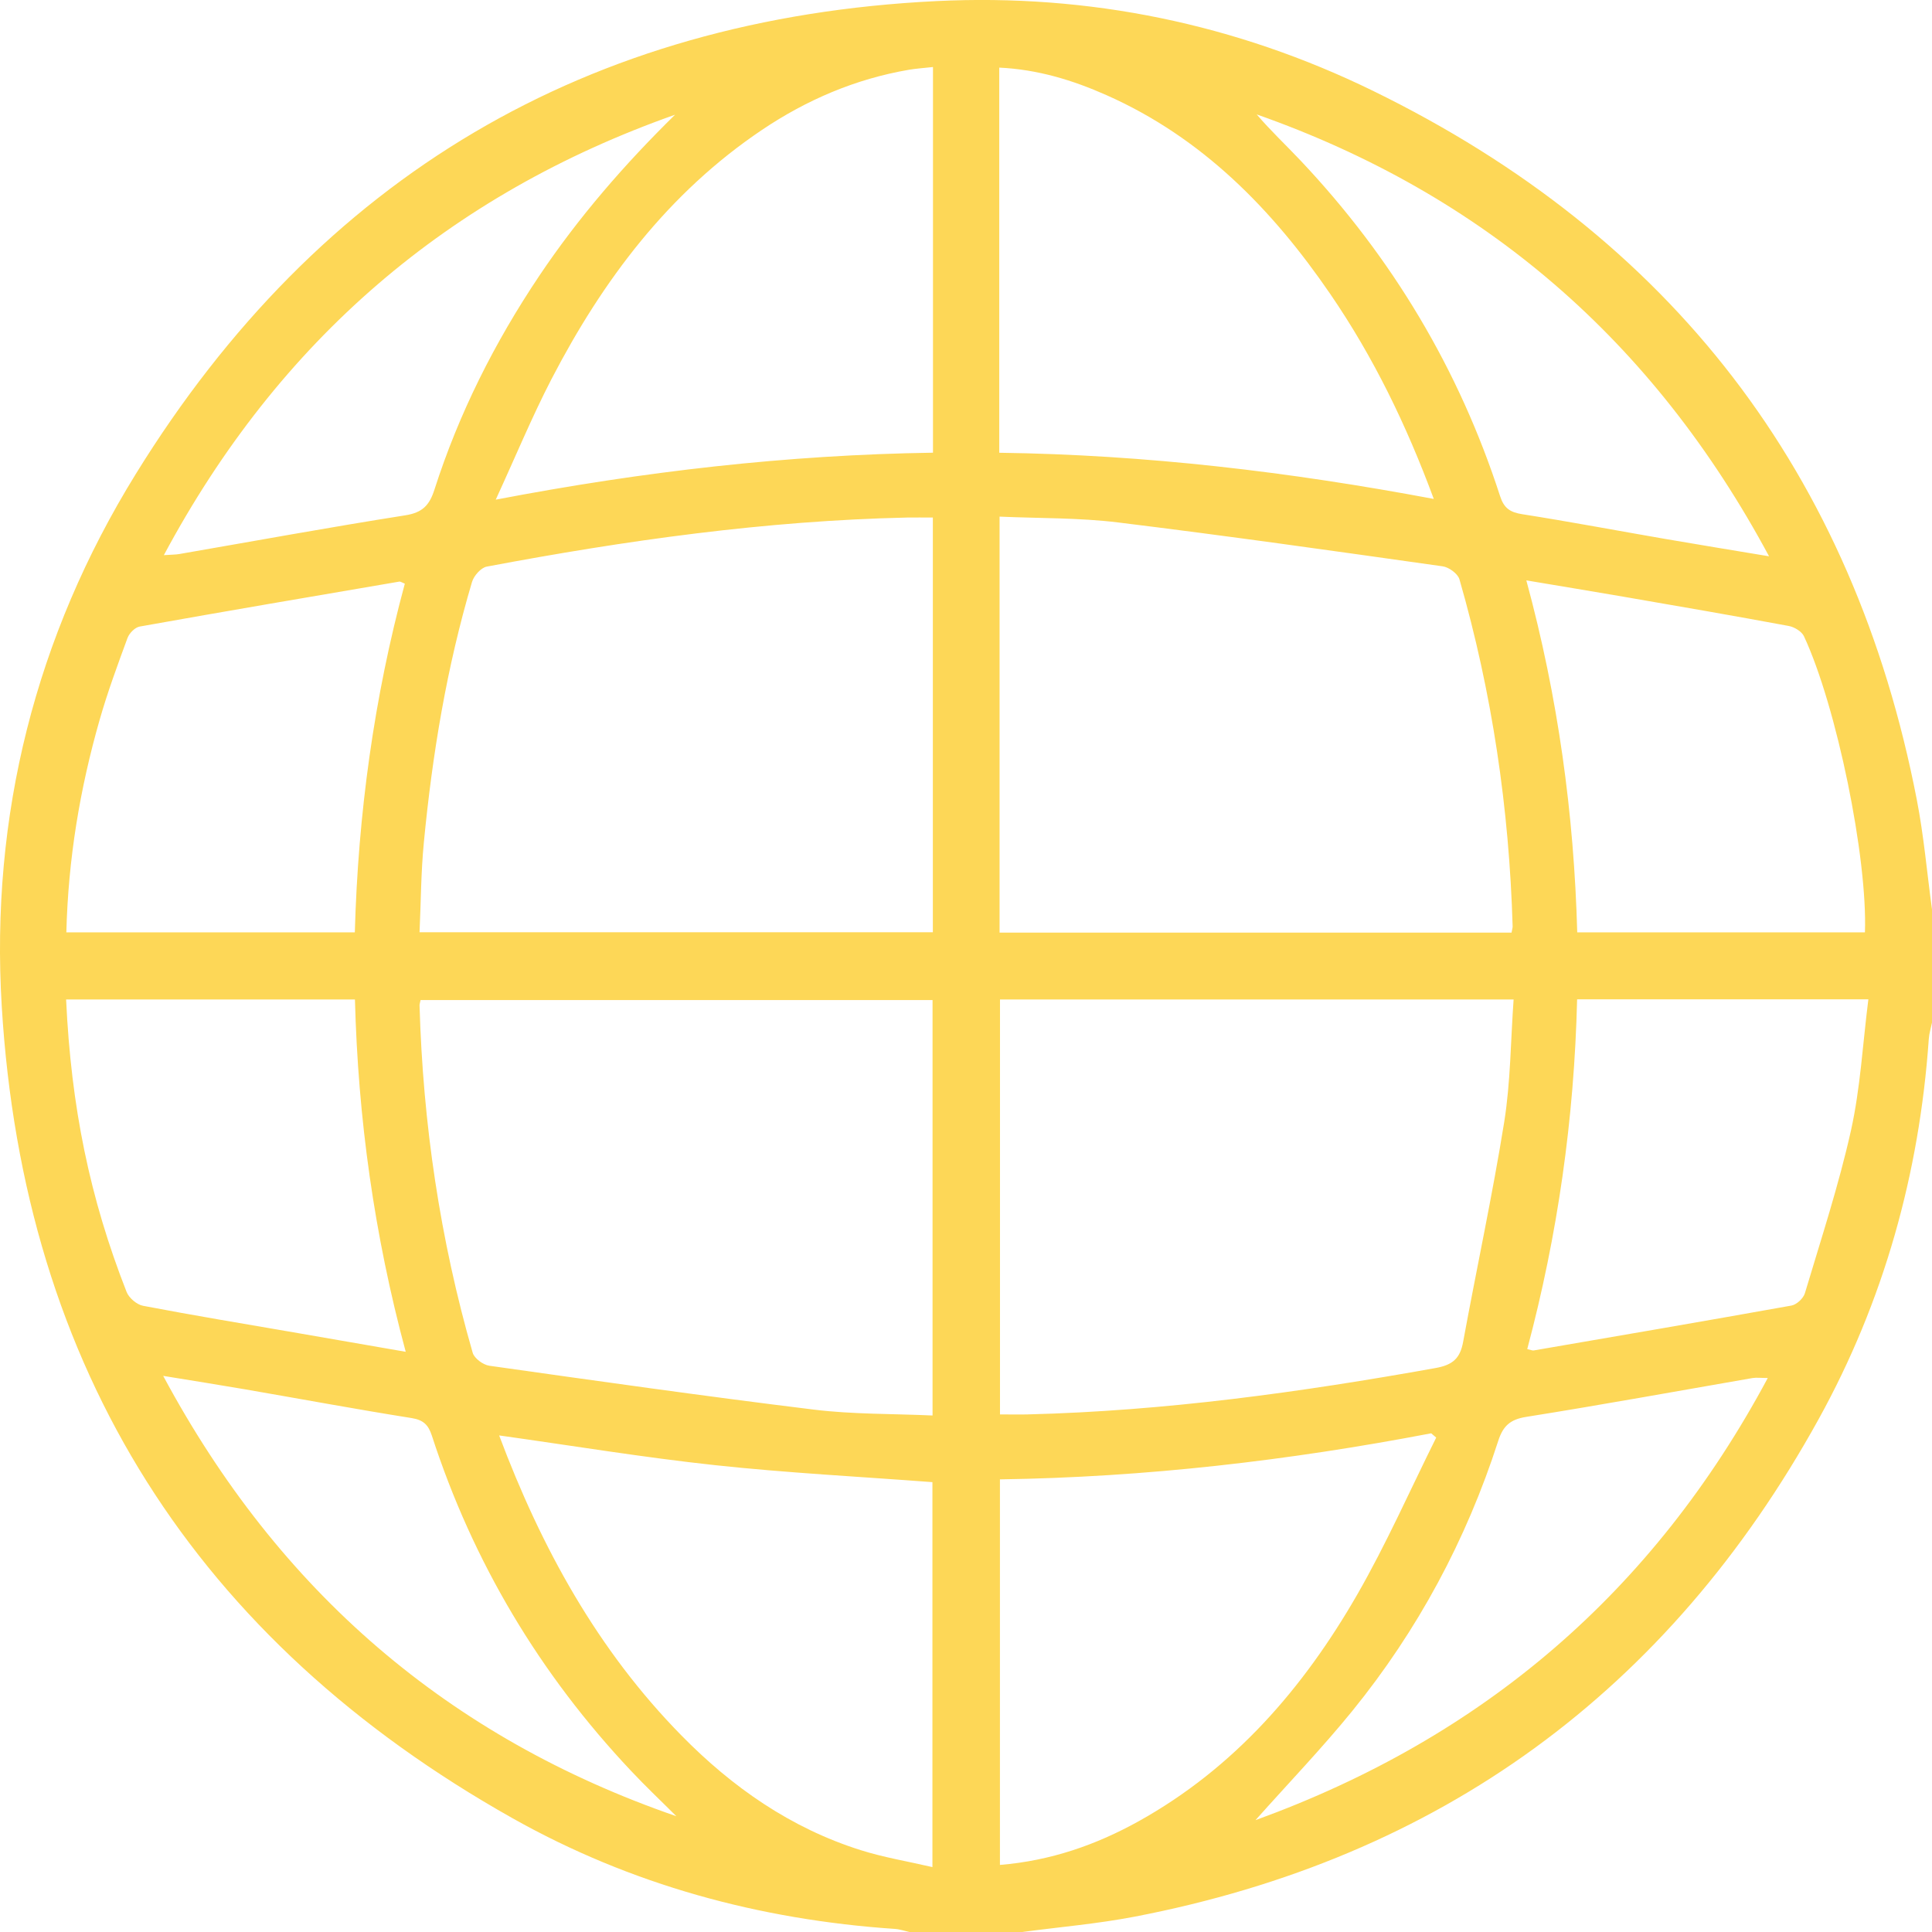 <svg width="32" height="32" viewBox="0 0 32 32" fill="none" xmlns="http://www.w3.org/2000/svg">
<path d="M16.939 32H15.064C14.983 31.983 14.904 31.954 14.823 31.949C12.579 31.797 10.446 31.217 8.49 30.116C3.251 27.169 0.393 22.675 0.029 16.67C-0.162 13.517 0.588 10.537 2.252 7.846C5.291 2.927 9.731 0.301 15.51 0.018C18.035 -0.106 20.47 0.395 22.744 1.506C27.683 3.92 30.699 7.836 31.748 13.244C31.865 13.844 31.917 14.456 32 15.063V16.938C31.982 17.027 31.953 17.117 31.947 17.207C31.791 19.439 31.201 21.553 30.121 23.508C27.632 28.014 23.852 30.774 18.788 31.747C18.178 31.864 17.555 31.917 16.939 31.999V32ZM15.451 8.572C15.295 8.572 15.162 8.57 15.029 8.572C12.681 8.624 10.364 8.951 8.062 9.385C7.966 9.403 7.849 9.536 7.818 9.639C7.399 11.05 7.16 12.496 7.02 13.958C6.972 14.45 6.972 14.947 6.949 15.441H15.451V8.572L15.451 8.572ZM25.036 15.447C25.047 15.386 25.054 15.366 25.054 15.346C24.997 13.392 24.714 11.473 24.173 9.595C24.146 9.502 23.998 9.394 23.894 9.38C22.103 9.127 20.312 8.873 18.516 8.653C17.871 8.574 17.214 8.586 16.556 8.557V15.447H25.036ZM15.446 16.564H6.966C6.956 16.613 6.948 16.634 6.949 16.654C7.005 18.607 7.288 20.527 7.829 22.405C7.855 22.499 8.003 22.607 8.106 22.621C9.897 22.874 11.688 23.128 13.483 23.348C14.129 23.427 14.786 23.415 15.446 23.445V16.564ZM16.563 16.555V23.427C16.735 23.427 16.879 23.431 17.024 23.427C19.298 23.37 21.542 23.06 23.777 22.659C24.064 22.608 24.184 22.498 24.234 22.226C24.457 21.01 24.719 19.801 24.915 18.581C25.02 17.92 25.021 17.241 25.07 16.555H16.563ZM8.267 23.774C8.966 25.637 9.898 27.332 11.287 28.745C12.129 29.603 13.098 30.279 14.255 30.644C14.634 30.764 15.03 30.829 15.444 30.925V24.549C14.229 24.457 13.034 24.396 11.846 24.268C10.659 24.14 9.48 23.945 8.266 23.775L8.267 23.774ZM15.454 1.11C15.296 1.128 15.173 1.135 15.052 1.156C14.168 1.308 13.362 1.653 12.62 2.152C11.068 3.196 9.984 4.642 9.135 6.278C8.81 6.906 8.539 7.563 8.211 8.276C10.666 7.806 13.045 7.534 15.453 7.498V1.11H15.454ZM16.552 7.499C18.979 7.532 21.354 7.814 23.748 8.264C23.29 7.027 22.744 5.907 22.035 4.872C21.074 3.468 19.912 2.279 18.327 1.576C17.769 1.328 17.188 1.15 16.551 1.12V7.498L16.552 7.499ZM16.562 24.503V30.889C17.401 30.82 18.153 30.558 18.859 30.166C20.445 29.284 21.589 27.96 22.479 26.413C22.962 25.573 23.355 24.681 23.788 23.811C23.761 23.788 23.733 23.764 23.705 23.74C21.352 24.19 18.979 24.468 16.562 24.503L16.562 24.503ZM6.706 9.668C6.652 9.646 6.632 9.63 6.615 9.633C5.18 9.878 3.745 10.122 2.312 10.378C2.235 10.392 2.141 10.488 2.112 10.567C1.947 11.015 1.781 11.465 1.65 11.924C1.323 13.066 1.129 14.23 1.099 15.443H5.877C5.931 13.481 6.195 11.553 6.705 9.668H6.706ZM25.281 9.613C25.808 11.554 26.07 13.482 26.124 15.443H30.889C30.934 14.212 30.421 11.7 29.879 10.538C29.841 10.458 29.72 10.385 29.627 10.368C28.717 10.199 27.805 10.041 26.893 9.884C26.375 9.794 25.855 9.71 25.281 9.613H25.281ZM1.095 16.555C1.178 18.336 1.487 19.845 2.097 21.399C2.136 21.498 2.266 21.609 2.369 21.628C3.196 21.786 4.028 21.924 4.858 22.067C5.458 22.171 6.06 22.276 6.72 22.39C6.197 20.449 5.93 18.522 5.879 16.555H1.095V16.555ZM26.122 16.552C26.074 18.53 25.8 20.455 25.296 22.345C25.363 22.36 25.383 22.371 25.401 22.368C26.826 22.123 28.25 21.879 29.673 21.624C29.759 21.608 29.87 21.504 29.895 21.419C30.162 20.524 30.455 19.634 30.658 18.724C30.814 18.021 30.852 17.293 30.946 16.552H26.122ZM11.181 1.9C7.428 3.225 4.619 5.638 2.714 9.195C2.845 9.186 2.907 9.187 2.967 9.177C4.216 8.961 5.464 8.732 6.715 8.535C6.997 8.49 7.112 8.37 7.195 8.112C7.6 6.848 8.192 5.672 8.931 4.57C9.582 3.599 10.344 2.722 11.181 1.9ZM29.301 9.214C27.381 5.637 24.571 3.218 20.815 1.895C21.045 2.165 21.303 2.406 21.545 2.663C23.059 4.268 24.166 6.117 24.846 8.217C24.91 8.416 25.011 8.486 25.214 8.517C26.004 8.641 26.79 8.79 27.579 8.926C28.128 9.021 28.678 9.11 29.301 9.214ZM11.201 30.081C10.952 29.832 10.695 29.59 10.454 29.333C8.94 27.728 7.835 25.877 7.153 23.779C7.094 23.597 7.01 23.518 6.814 23.487C5.89 23.34 4.971 23.169 4.049 23.01C3.625 22.937 3.199 22.87 2.703 22.789C4.62 26.361 7.428 28.778 11.201 30.082V30.081ZM20.796 30.147C24.576 28.774 27.385 26.361 29.28 22.824C29.165 22.824 29.094 22.814 29.026 22.825C27.778 23.041 26.53 23.269 25.279 23.468C25.012 23.51 24.894 23.62 24.815 23.867C24.286 25.506 23.483 27.003 22.399 28.338C21.902 28.95 21.354 29.52 20.796 30.146V30.147Z" fill="#FDD757"/>
</svg>
